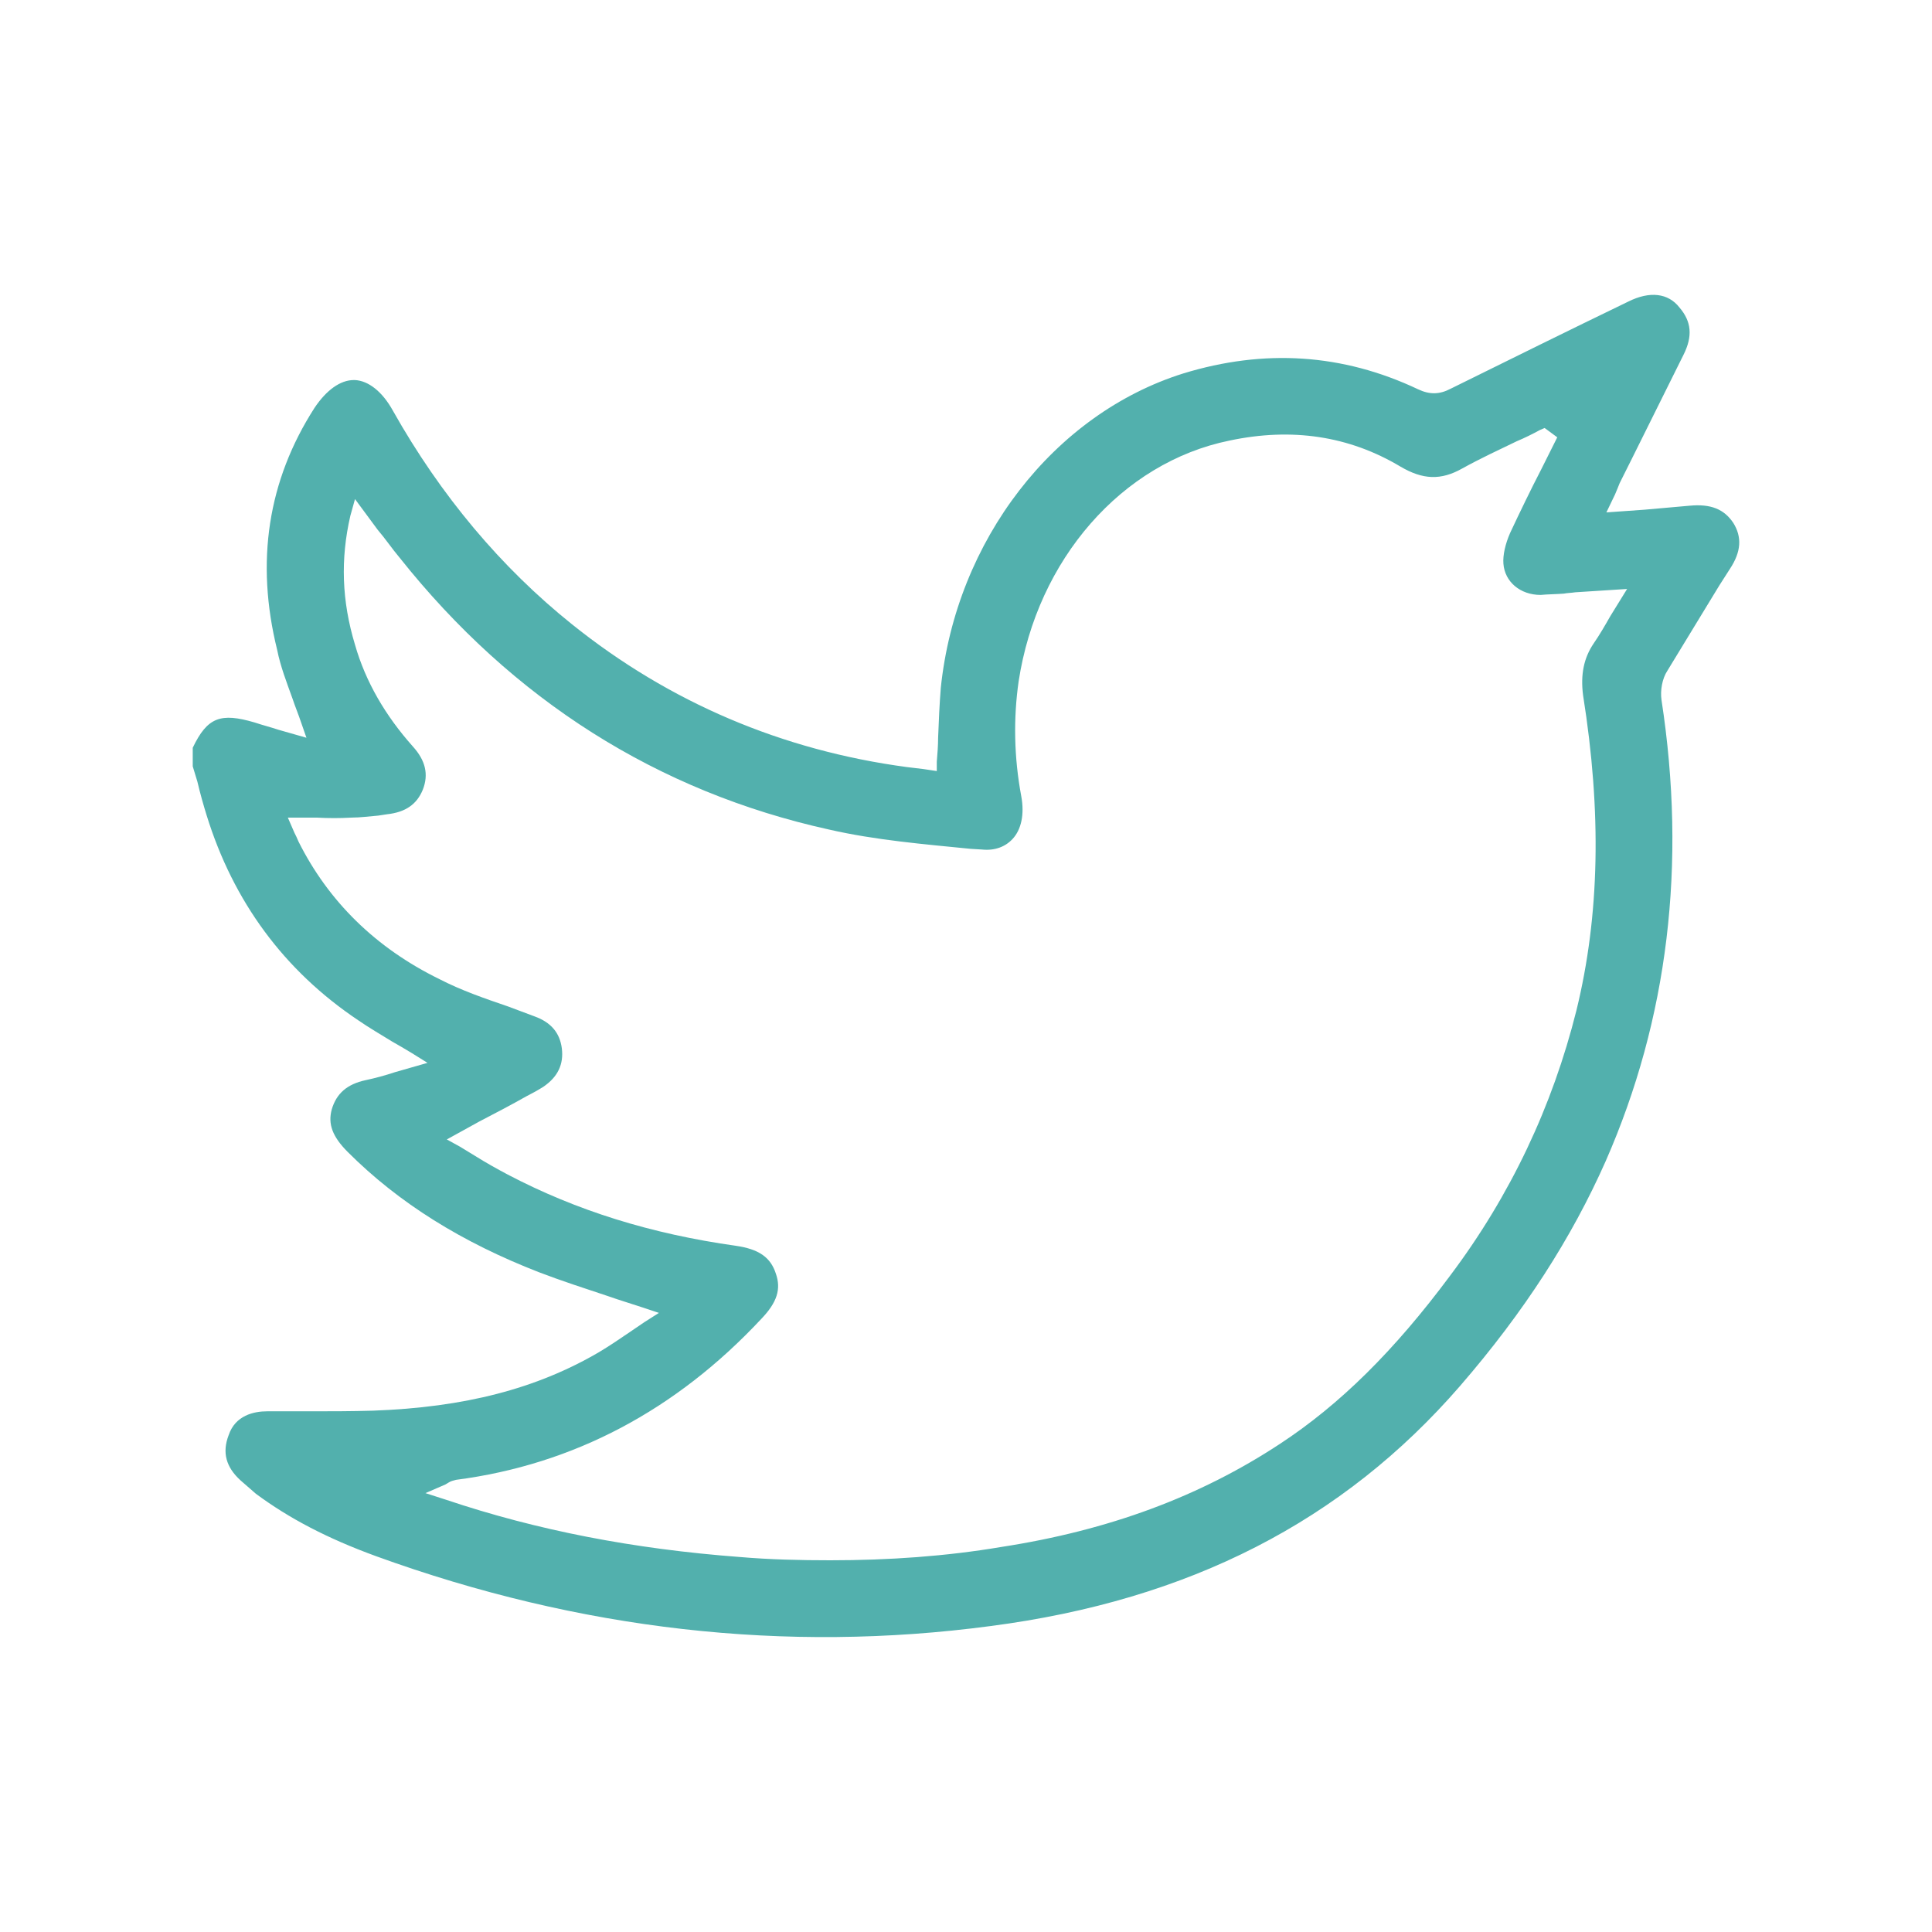 <?xml version="1.0" encoding="utf-8"?>
<!-- Generator: Adobe Illustrator 25.4.1, SVG Export Plug-In . SVG Version: 6.00 Build 0)  -->
<svg version="1.1" id="Layer_1" xmlns="http://www.w3.org/2000/svg" xmlns:xlink="http://www.w3.org/1999/xlink" x="0px" y="0px"
	 viewBox="0 0 512 512" style="enable-background:new 0 0 512 512;" xml:space="preserve">
<style type="text/css">
	.st0{fill:#FFFFFF;}
	.st1{fill:#52b0ad;stroke:#FFFFFF;stroke-width:0.3;stroke-miterlimit:10;}
	.st2{fill:#52b0ad;stroke:#FFFFFF;stroke-width:0.2;stroke-miterlimit:10;}
	.st3{fill:#52b0ad;stroke:#FFFFFF;stroke-width:0.25;stroke-miterlimit:10;}
	.st4{fill:#52b0ad;stroke:#FFFFFF;stroke-width:0.4;stroke-miterlimit:10;}
	.st5{fill:#52b0ad;}
</style>
<g>
	<path class="st5" d="M459.36,138.6c-2.47-3.7-5.99-5.11-11.63-4.58c-3.88,0.35-7.93,0.71-11.98,1.06l-10.04,0.71l2.29-4.76
		c0.53-1.23,0.88-2.12,1.23-3l3.35-6.7c4.58-9.16,8.99-18.15,13.57-27.31c2.47-4.93,2.11-8.81-1.06-12.51
		c-3-3.88-7.93-4.41-13.57-1.59c-15.68,7.58-31.36,15.33-47.05,23.08c-3,1.59-5.64,1.59-8.63,0.18
		c-20.09-9.52-40.88-10.75-62.2-4.23c-34.36,10.75-60.26,44.23-64.32,83.35c-0.35,4.41-0.53,8.63-0.71,13.22
		c0,2.12-0.18,4.23-0.35,6.35v2.47l-3.52-0.53c-1.59-0.18-3-0.35-4.41-0.53c-32.95-4.41-62.91-17.09-88.81-37.89
		c-18.68-14.98-34.71-34.01-47.4-56.56c-2.82-5.11-6.52-7.93-10.04-8.11c-0.18,0-0.18,0-0.35,0c-3.52,0-7.23,2.64-10.4,7.4
		c-12.33,19.21-15.68,40.71-9.87,64.14c0.88,4.41,2.47,8.46,4.05,12.86c0.7,2.11,1.59,4.23,2.29,6.34l1.41,4.05l-7.4-2.11
		c-2.11-0.7-4.23-1.23-6.34-1.94c-8.99-2.64-12.51-1.41-16.39,6.7v4.93l1.23,4.05c0.7,3,1.59,6.17,2.47,8.99
		c7.05,22.73,20.44,41.06,40.18,54.27c2.82,1.94,5.82,3.7,8.99,5.64c1.59,0.88,3.35,1.94,5.11,2.99l4.23,2.64l-8.63,2.47
		c-2.64,0.88-5.29,1.59-7.75,2.11c-4.93,1.06-7.75,3.53-8.99,7.75c-1.06,3.88,0.18,7.22,4.23,11.28
		c13.57,13.57,30.31,23.97,50.75,31.9c5.99,2.29,11.98,4.23,18.33,6.34c3,1.06,5.99,1.94,9.16,3l4.23,1.41l-3.88,2.47
		c-1.23,0.88-2.64,1.76-3.88,2.64c-2.82,1.94-5.46,3.7-8.11,5.29c-16.56,9.69-35.59,14.63-59.91,15.51
		c-5.81,0.17-11.45,0.17-17.27,0.17H70.81c-3.52,0-8.46,1.06-10.22,6.34c-1.76,4.58-0.7,8.46,3.17,11.98
		c1.59,1.41,2.82,2.47,4.05,3.53c8.81,6.52,18.85,11.8,31.89,16.56c53.92,19.56,108.55,25.73,162.82,18.5
		c52.69-6.87,93.39-27.84,124.4-63.61c17.09-19.74,29.6-39.29,38.59-59.56c16.56-37.71,21.5-78.77,14.8-122.29
		c-0.35-2.47,0.18-5.64,1.59-7.75c4.58-7.58,9.16-14.98,13.74-22.56l2.82-4.41C461.47,146.18,461.65,142.3,459.36,138.6z
		 M426.76,163.27c-1.41,2.47-2.82,4.93-4.41,7.23c-2.64,3.88-3.52,8.28-2.82,13.74c4.93,31.01,4.41,58.32-1.76,83.52
		c-6.34,25.37-17.44,48.98-33.48,70.31c-14.8,19.91-29.25,34.18-45.11,44.58c-21.15,13.92-45.29,22.91-73.83,27.31
		c-14.63,2.47-29.78,3.53-45.29,3.53c-7.93,0-16.03-0.18-24.14-0.88c-28.02-2.12-53.57-7.05-77.71-15.16l-5.46-1.76l5.29-2.29
		c0.35-0.18,0.53-0.35,0.88-0.53c0.53-0.35,1.23-0.53,1.94-0.7c31.19-4.05,58.33-18.5,80.88-42.64c4.23-4.41,5.29-7.93,3.88-11.98
		c-1.41-4.41-4.58-6.52-10.57-7.4c-22.56-3.17-42.29-9.34-60.44-18.85c-3-1.59-5.82-3.17-8.63-4.93c-1.41-0.88-2.64-1.59-4.05-2.47
		l-3.52-1.94l8.63-4.76c4.41-2.29,8.46-4.41,12.51-6.7c1.41-0.7,3-1.59,4.41-2.47c3.88-2.64,5.46-5.99,4.93-10.22
		c-0.53-4.05-2.82-6.87-7.23-8.46c-2.29-0.88-4.76-1.76-7.05-2.64c-6.17-2.11-12.33-4.23-18.15-7.23
		c-16.92-8.28-29.43-20.62-37.36-36.47c-0.35-0.88-0.7-1.59-1.06-2.29l-1.76-4.05h7.58c3.17,0.18,6.17,0.18,9.34,0
		c2.29,0,4.76-0.35,7.05-0.53l2.29-0.35c4.93-0.53,7.93-2.64,9.51-6.52c1.59-4.05,0.71-7.75-2.64-11.45
		c-7.23-8.11-12.51-17.09-15.33-26.96c-3.52-11.63-3.88-22.73-1.23-34.19l1.23-4.41l5.99,8.11c2.11,2.47,3.88,5.11,5.82,7.4
		c29.96,37.71,68.37,62.03,113.83,72.07c12.33,2.82,25.2,3.88,37.53,5.11l3,0.18c3.35,0.35,6.17-0.71,8.11-2.82
		c2.29-2.47,3.17-6.52,2.29-11.28c-1.94-10.4-2.11-20.62-0.7-30.48c4.93-32.25,27.31-57.97,55.86-63.79
		c16.56-3.52,31.72-1.23,45.29,6.87c5.99,3.53,10.75,3.7,16.39,0.53c4.76-2.64,9.69-4.93,14.45-7.22c2.11-0.88,4.23-1.94,6.17-2.99
		l1.23-0.53l3.35,2.47l-4.23,8.46c-2.82,5.46-5.64,11.28-8.28,16.92c-1.23,2.82-1.94,5.81-1.76,8.11c0.35,4.76,4.41,8.28,9.87,8.28
		c1.76-0.18,4.05-0.18,6.17-0.35c0.88-0.18,1.94-0.18,3-0.35l13.74-0.88L426.76,163.27z"/>
</g>
</svg>
